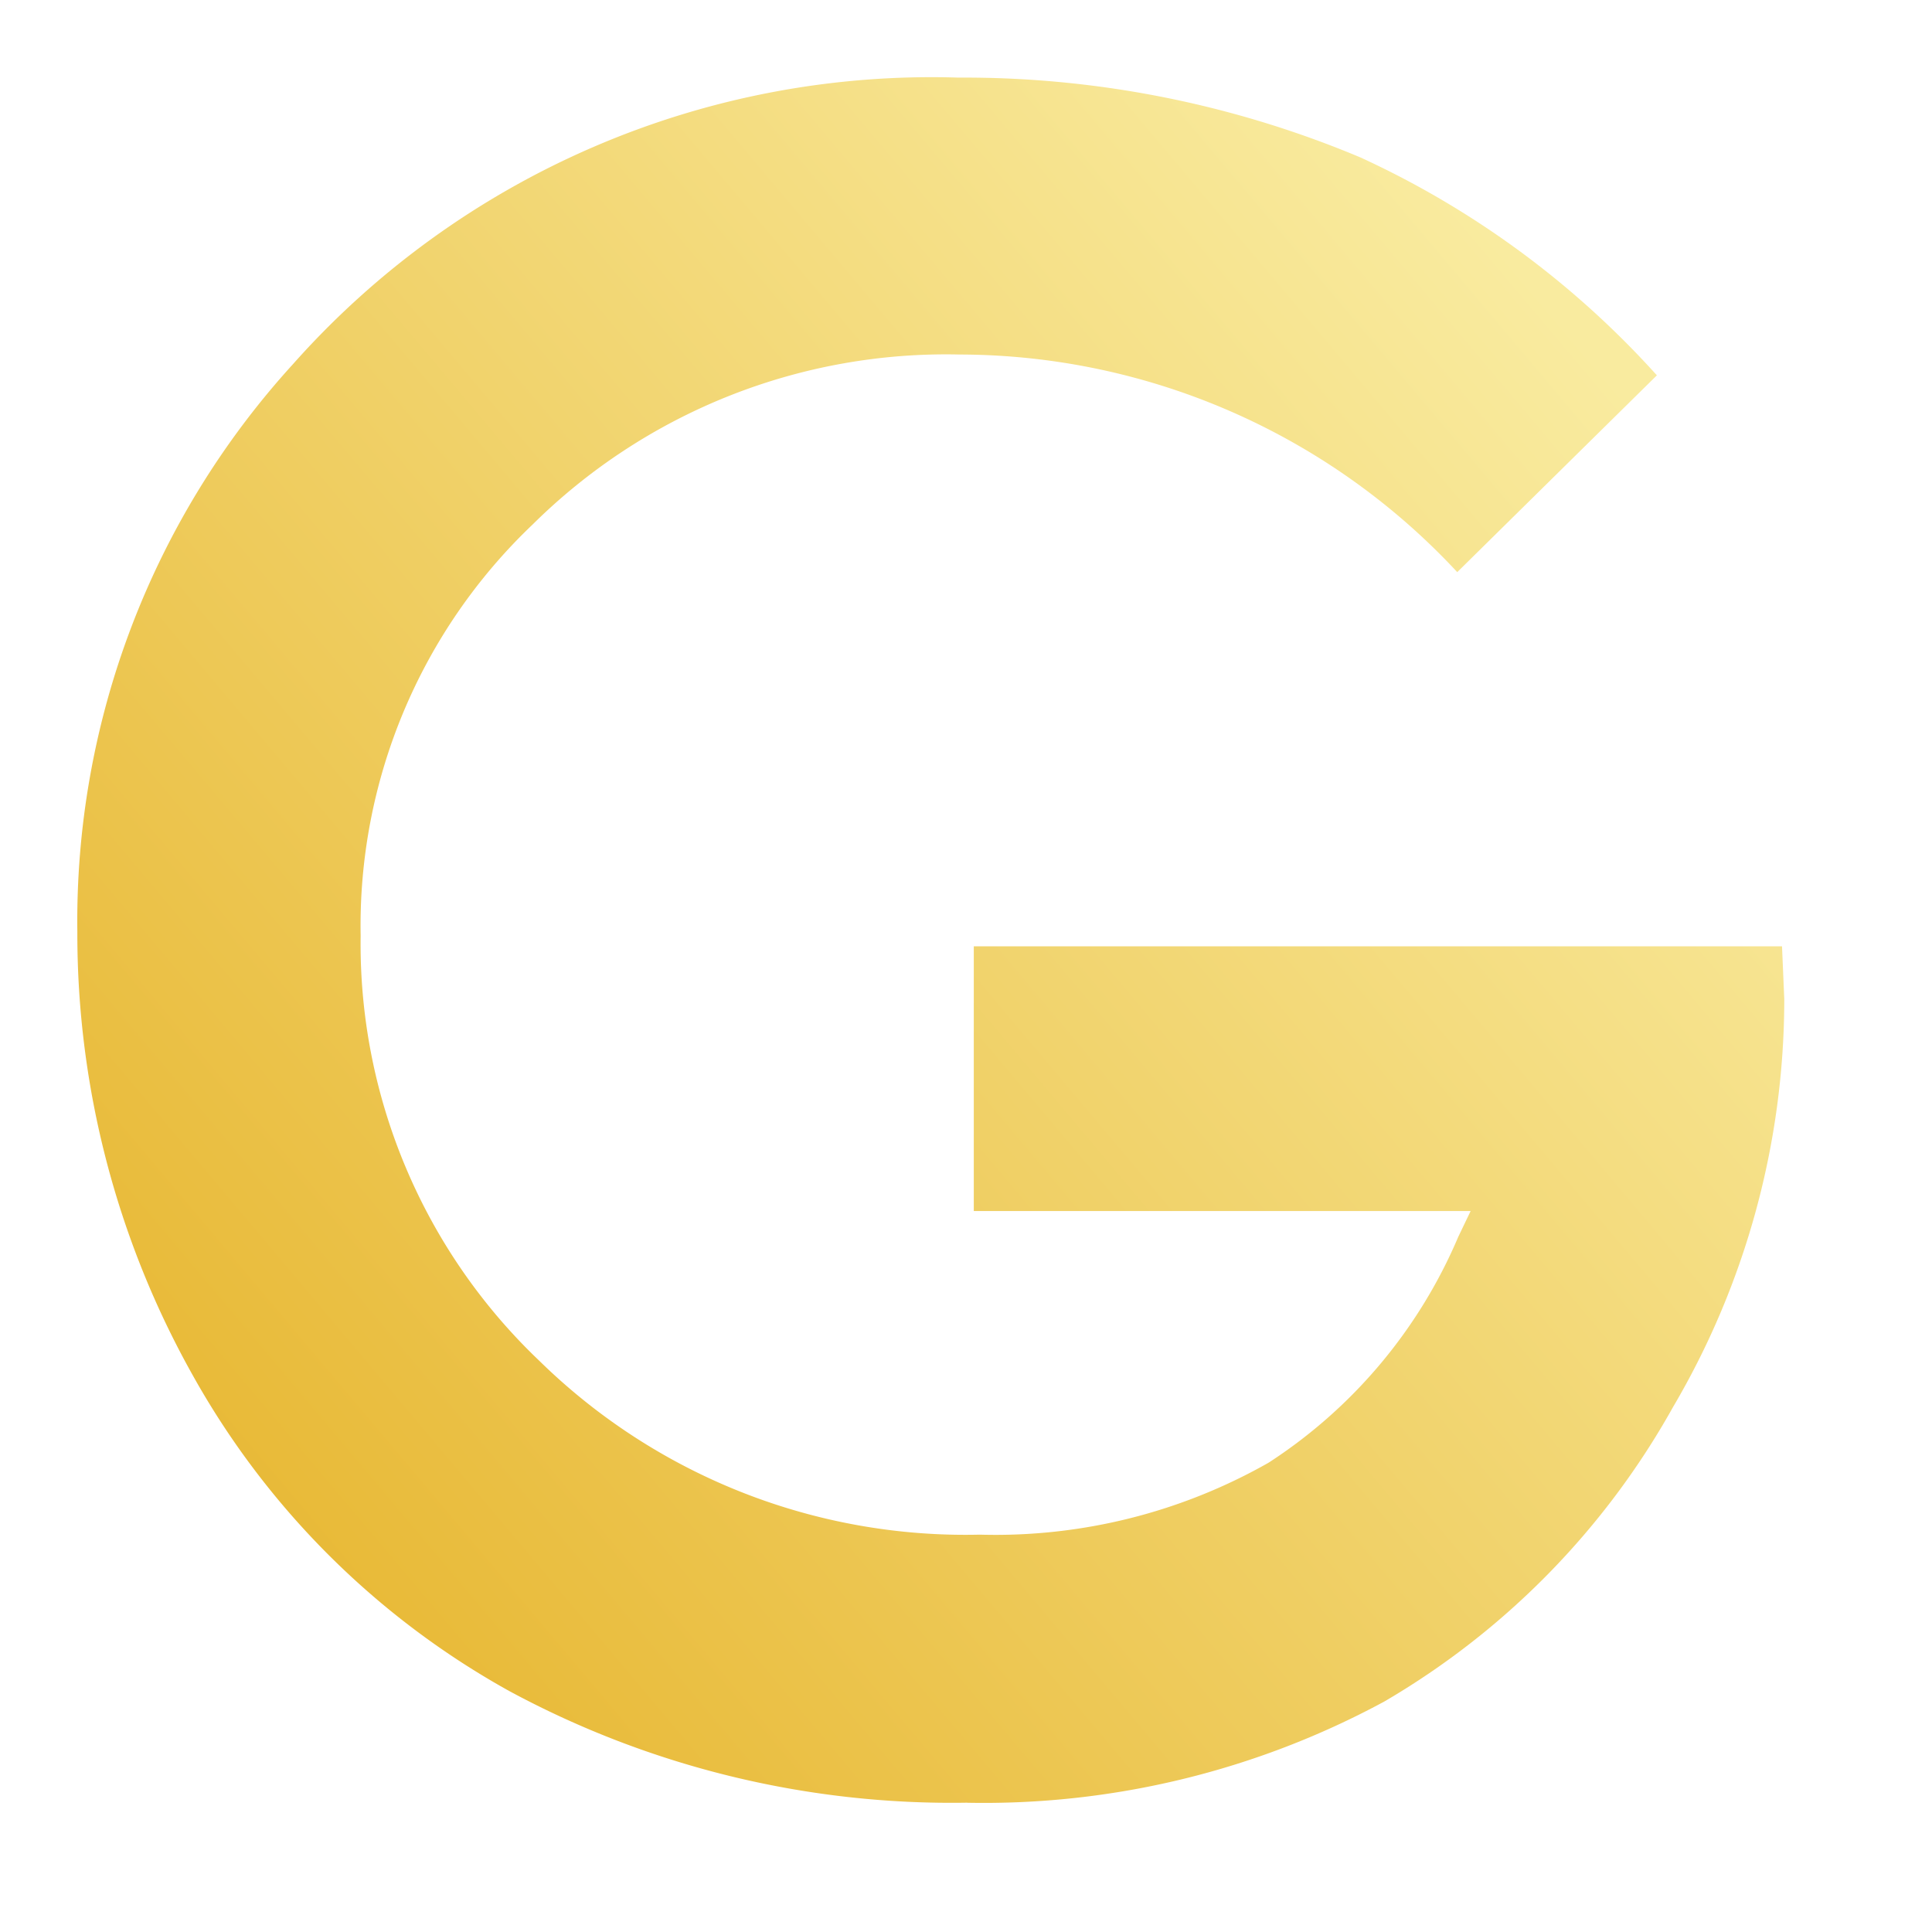 <svg xmlns="http://www.w3.org/2000/svg" xmlns:xlink="http://www.w3.org/1999/xlink" width="30" height="30" viewBox="0 0 30 30">
  <defs>
    <clipPath id="clip-path">
      <rect id="Rectangle_17501" data-name="Rectangle 17501" width="30" height="30" transform="translate(333 143)" fill="#fff" stroke="#707070" stroke-width="1"/>
    </clipPath>
    <linearGradient id="linear-gradient" x1="0.087" y1="0.825" x2="0.872" y2="0.141" gradientUnits="objectBoundingBox">
      <stop offset="0" stop-color="#e8b936"/>
      <stop offset="1" stop-color="#f9eb9f"/>
    </linearGradient>
  </defs>
  <g id="GClub_Slot" data-name="GClub Slot" transform="translate(-333 -143)" clip-path="url(#clip-path)">
    <path id="Path_2655" data-name="Path 2655" d="M13.817,26.787a14.46,14.46,0,0,1-7.1-1.728,12.658,12.658,0,0,1-4.92-4.9A14.01,14.01,0,0,1,0,13.262,12.84,12.84,0,0,1,3.347,4.451,13.261,13.261,0,0,1,13.68,0a15.9,15.9,0,0,1,6.24,1.238,14.119,14.119,0,0,1,4.607,3.385l-3.1,3.056A10.572,10.572,0,0,0,13.7,4.3a9.12,9.12,0,0,0-6.631,2.64,8.6,8.6,0,0,0-2.67,6.385,8.936,8.936,0,0,0,2.774,6.6,9.452,9.452,0,0,0,6.84,2.7,8.587,8.587,0,0,0,4.484-1.117A7.817,7.817,0,0,0,21.443,18l.192-.4H13.92V13.489H26.47l.035.821a12.492,12.492,0,0,1-1.728,6.335,12.143,12.143,0,0,1-4.484,4.572,13.073,13.073,0,0,1-6.48,1.571Z" transform="translate(334.201 144.205)" fill="url(#linear-gradient)"/>
  </g>
</svg>
